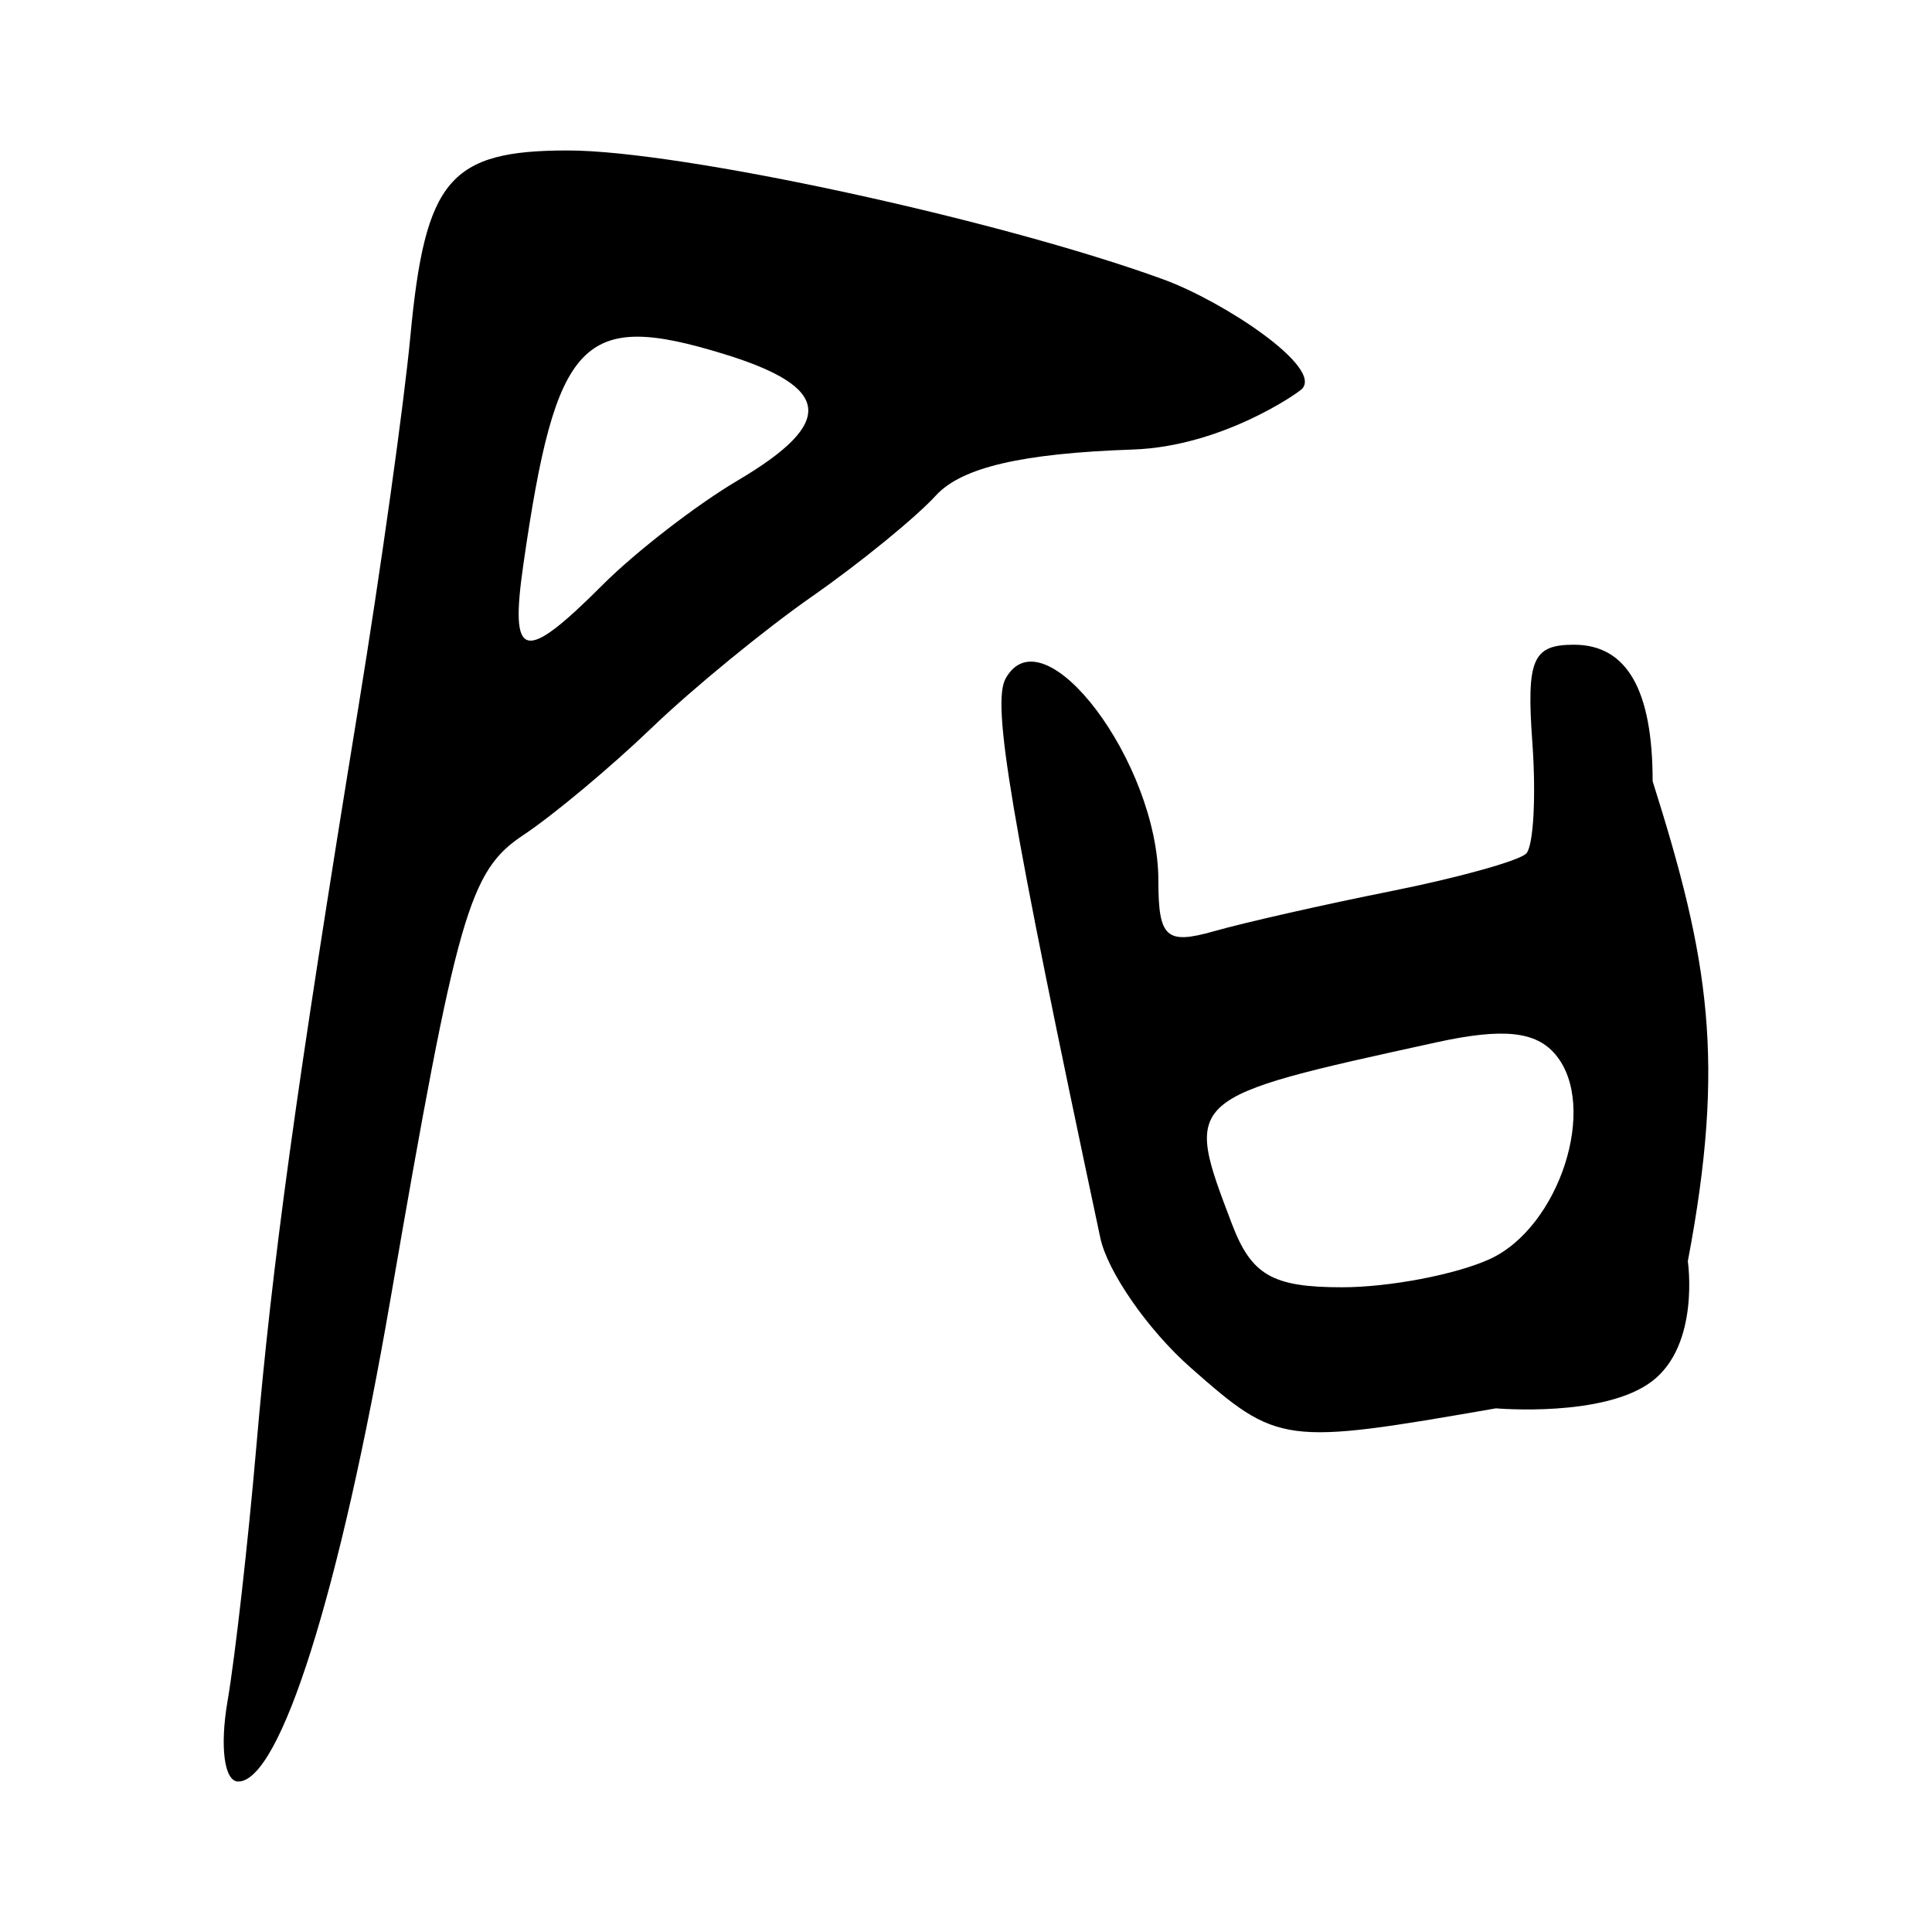 <?xml version="1.0" encoding="UTF-8" standalone="no"?>
<!-- Created with Inkscape (http://www.inkscape.org/) -->
<svg
   xmlns:dc="http://purl.org/dc/elements/1.1/"
   xmlns:cc="http://web.resource.org/cc/"
   xmlns:rdf="http://www.w3.org/1999/02/22-rdf-syntax-ns#"
   xmlns:svg="http://www.w3.org/2000/svg"
   xmlns="http://www.w3.org/2000/svg"
   xmlns:sodipodi="http://sodipodi.sourceforge.net/DTD/sodipodi-0.dtd"
   xmlns:inkscape="http://www.inkscape.org/namespaces/inkscape"
   width="300"
   height="300"
   id="svg2"
   sodipodi:version="0.32"
   inkscape:version="0.45.1"
   version="1.0"
   sodipodi:docbase="C:\Documents and Settings\Martin\桌面"
   sodipodi:docname="drawing.svg"
   inkscape:output_extension="org.inkscape.output.svg.inkscape">
  <defs
     id="defs4" />
  <sodipodi:namedview
     id="base"
     pagecolor="#ffffff"
     bordercolor="#666666"
     borderopacity="1.0"
     gridtolerance="10000"
     guidetolerance="10"
     objecttolerance="10"
     inkscape:pageopacity="0.0"
     inkscape:pageshadow="2"
     inkscape:zoom="0.65666667"
     inkscape:cx="105.27498"
     inkscape:cy="162.82295"
     inkscape:document-units="px"
     inkscape:current-layer="layer1"
     width="300px"
     height="300px"
     inkscape:window-width="742"
     inkscape:window-height="577"
     inkscape:window-x="50"
     inkscape:window-y="0" />
  <g
     inkscape:label="Layer 1"
     inkscape:groupmode="layer"
     id="layer1">
    <path
       style="fill:#000000"
       d="M 35.33,264.164 C 36.505,257.305 38.51,239.605 39.785,224.83 C 42.289,195.813 45.906,169.599 55.668,109.707 C 59.108,88.601 62.736,62.698 63.73,52.145 C 66.018,27.847 69.828,23.364 88.187,23.364 C 105.645,23.364 155.13,34.079 180.644,43.384 C 189.991,46.793 205.502,57.057 202.156,60.402 C 201.412,61.147 189.618,69.332 175.947,69.801 C 158.688,70.394 149.331,72.573 145.334,76.932 C 142.169,80.384 133.534,87.425 126.147,92.578 C 118.76,97.732 107.535,106.927 101.204,113.012 C 94.872,119.096 85.9,126.591 81.266,129.667 C 72.851,135.252 70.995,141.737 60.62,201.806 C 52.76,247.313 43.501,276.636 36.993,276.636 C 34.827,276.636 34.112,271.275 35.33,264.164 z M 93.599,90.798 C 98.723,85.674 108.142,78.395 114.531,74.62 C 129.798,65.602 129.197,60.125 112.37,54.96 C 90.406,48.219 86.331,52.501 81.268,87.641 C 79.119,102.559 81.284,103.113 93.599,90.798 z M 184.872,212.359 C 178.284,206.555 171.976,197.489 170.855,192.212 C 156.843,126.285 153.963,109.244 156.17,105.324 C 162.075,94.833 179.872,118.441 179.872,136.764 C 179.872,145.608 181.087,146.712 188.506,144.602 C 193.255,143.251 205.643,140.447 216.035,138.371 C 226.427,136.295 235.854,133.671 236.984,132.541 C 238.115,131.411 238.546,123.652 237.943,115.299 C 237.01,102.379 237.974,100.113 244.404,100.113 C 252.602,100.113 256.621,107.085 256.621,121.306 C 265.368,148.941 267.994,164.714 262.084,195.837 C 262.084,195.837 264.003,208.748 256.554,214.461 C 249.105,220.173 232.289,218.686 232.289,218.686 C 199.23,224.443 198.474,224.342 184.872,212.359 z M 231.308,195.519 C 242.135,190.587 248.215,171.798 241.574,163.796 C 238.522,160.118 233.403,159.585 223.006,161.863 C 183.692,170.473 183.809,170.369 191.289,190.043 C 194.316,198.005 197.582,199.887 208.377,199.887 C 215.717,199.887 226.036,197.922 231.308,195.519 z "
       id="path2252"
       sodipodi:nodetypes="csssssssssssssccsssccssssssssccscccssssc" />
  </g>
</svg>

